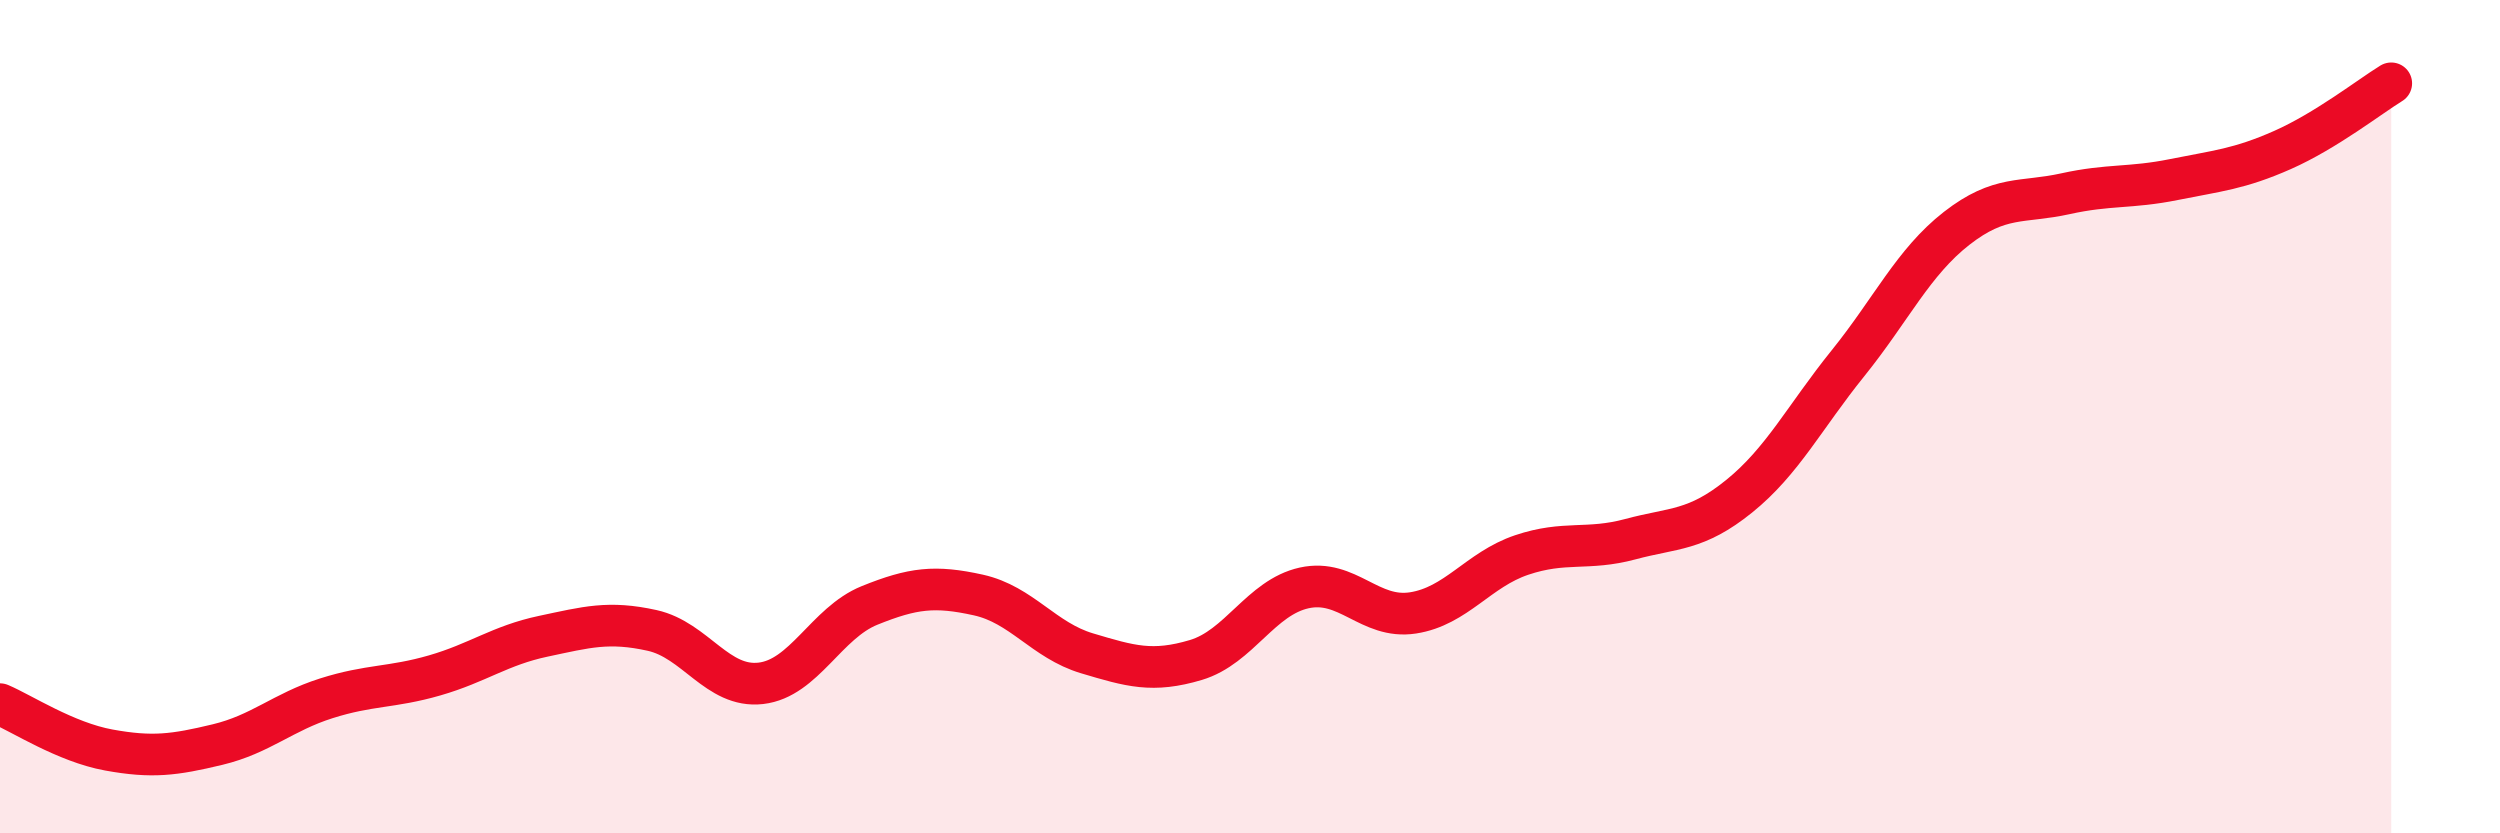 
    <svg width="60" height="20" viewBox="0 0 60 20" xmlns="http://www.w3.org/2000/svg">
      <path
        d="M 0,16.9 C 0.52,17.12 1.57,17.81 2.61,18 C 3.65,18.19 4.18,18.12 5.22,17.87 C 6.26,17.62 6.79,17.09 7.83,16.76 C 8.87,16.43 9.39,16.51 10.43,16.21 C 11.47,15.91 12,15.49 13.04,15.27 C 14.08,15.05 14.61,14.9 15.65,15.13 C 16.69,15.36 17.22,16.52 18.26,16.4 C 19.3,16.28 19.83,14.95 20.87,14.53 C 21.91,14.11 22.44,14.05 23.48,14.28 C 24.52,14.51 25.05,15.37 26.09,15.68 C 27.13,15.99 27.66,16.15 28.7,15.84 C 29.74,15.53 30.26,14.34 31.3,14.11 C 32.34,13.88 32.87,14.87 33.91,14.71 C 34.95,14.55 35.48,13.67 36.52,13.32 C 37.56,12.97 38.09,13.22 39.13,12.94 C 40.17,12.66 40.7,12.75 41.74,11.91 C 42.78,11.07 43.31,10.01 44.35,8.72 C 45.39,7.43 45.92,6.29 46.96,5.48 C 48,4.67 48.53,4.88 49.57,4.65 C 50.61,4.42 51.13,4.52 52.17,4.31 C 53.21,4.1 53.74,4.06 54.78,3.6 C 55.82,3.14 56.87,2.32 57.39,2L57.39 20L0 20Z"
        fill="#EB0A25"
        opacity="0.1"
        stroke-linecap="round"
        stroke-linejoin="round"
      />
      <path
        d="M 0,16.9 C 0.52,17.12 1.57,17.81 2.61,18 C 3.65,18.19 4.18,18.12 5.22,17.87 C 6.26,17.62 6.79,17.09 7.83,16.76 C 8.87,16.43 9.39,16.51 10.43,16.21 C 11.47,15.91 12,15.49 13.04,15.27 C 14.08,15.05 14.61,14.9 15.65,15.13 C 16.69,15.36 17.22,16.52 18.26,16.4 C 19.3,16.28 19.83,14.95 20.87,14.53 C 21.91,14.11 22.44,14.05 23.48,14.28 C 24.52,14.51 25.05,15.37 26.09,15.68 C 27.13,15.99 27.66,16.15 28.7,15.84 C 29.74,15.53 30.26,14.34 31.3,14.11 C 32.34,13.88 32.87,14.87 33.91,14.71 C 34.95,14.55 35.48,13.67 36.52,13.32 C 37.56,12.97 38.09,13.22 39.13,12.94 C 40.17,12.66 40.7,12.75 41.74,11.91 C 42.78,11.07 43.31,10.01 44.35,8.72 C 45.39,7.43 45.92,6.29 46.96,5.48 C 48,4.67 48.53,4.88 49.57,4.65 C 50.61,4.42 51.13,4.52 52.17,4.31 C 53.21,4.1 53.74,4.06 54.78,3.6 C 55.82,3.14 56.87,2.32 57.39,2"
        stroke="#EB0A25"
        stroke-width="1"
        fill="none"
        stroke-linecap="round"
        stroke-linejoin="round"
      />
    </svg>
  